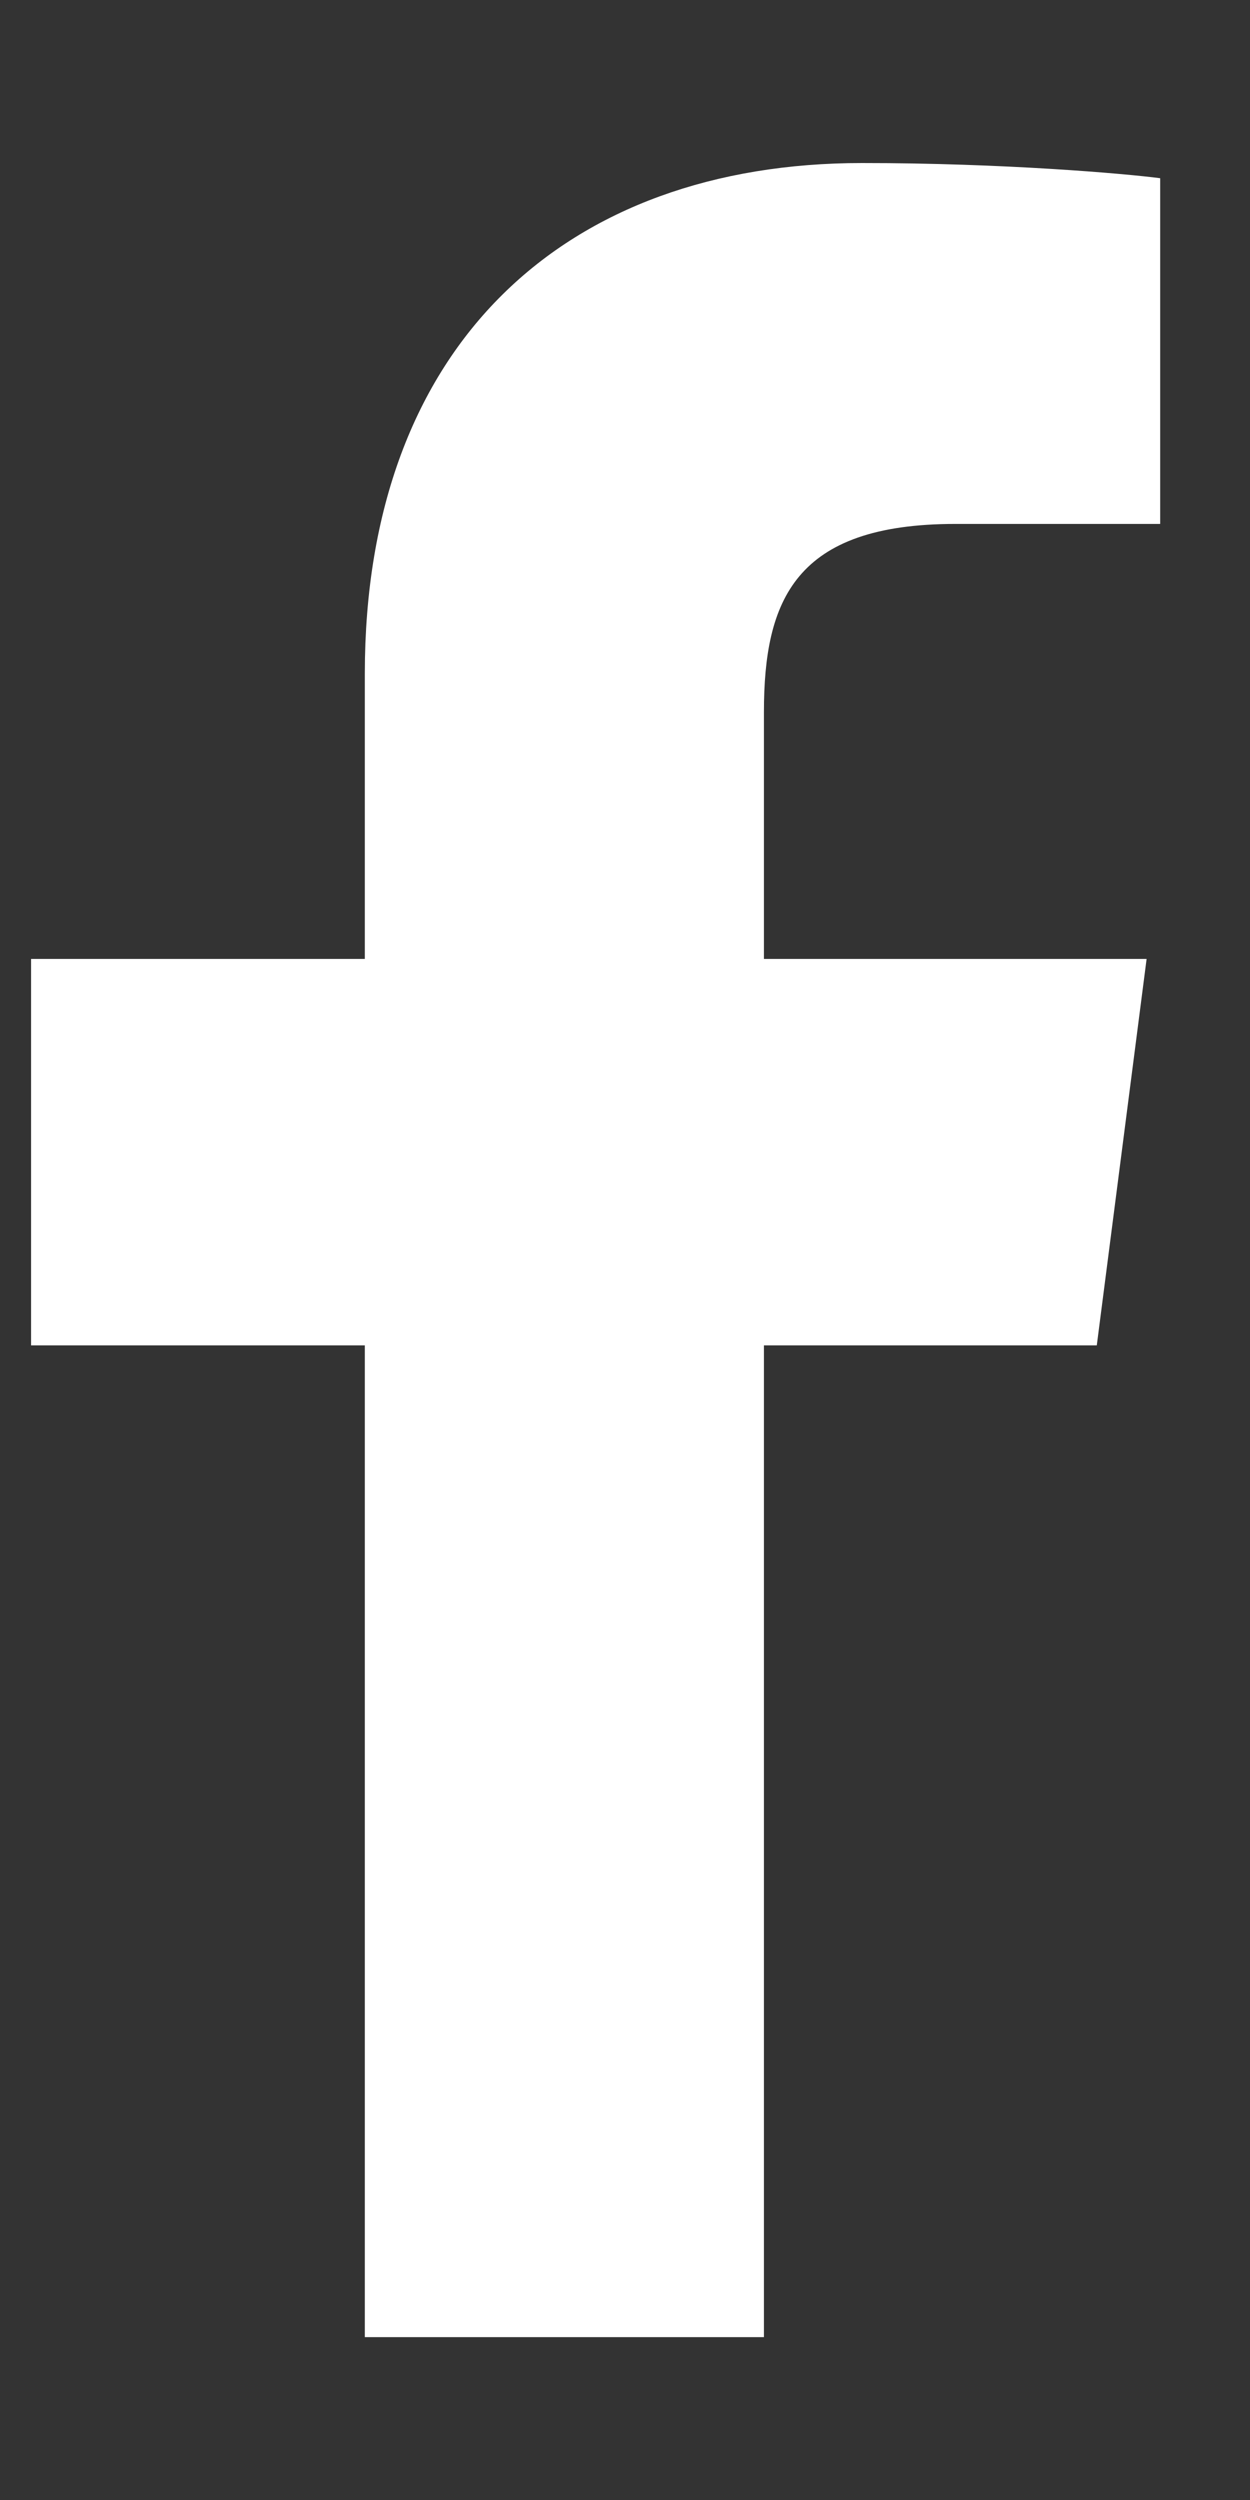 <svg width="7" height="14" viewBox="0 0 7 14" fill="none" xmlns="http://www.w3.org/2000/svg">
<rect x="0" y="0" width="7" height="14" fill="#333333" stroke="none"/>
<path d="M2.043 13.088V7.534H0.174V5.37H2.043V3.773C2.043 1.921 3.174 0.913 4.827 0.913C5.618 0.913 6.298 0.972 6.497 0.998V2.934L5.35 2.934C4.452 2.934 4.278 3.361 4.278 3.988V5.37H6.421L6.142 7.534H4.278V13.088H2.043Z" fill="white"/>
</svg>
